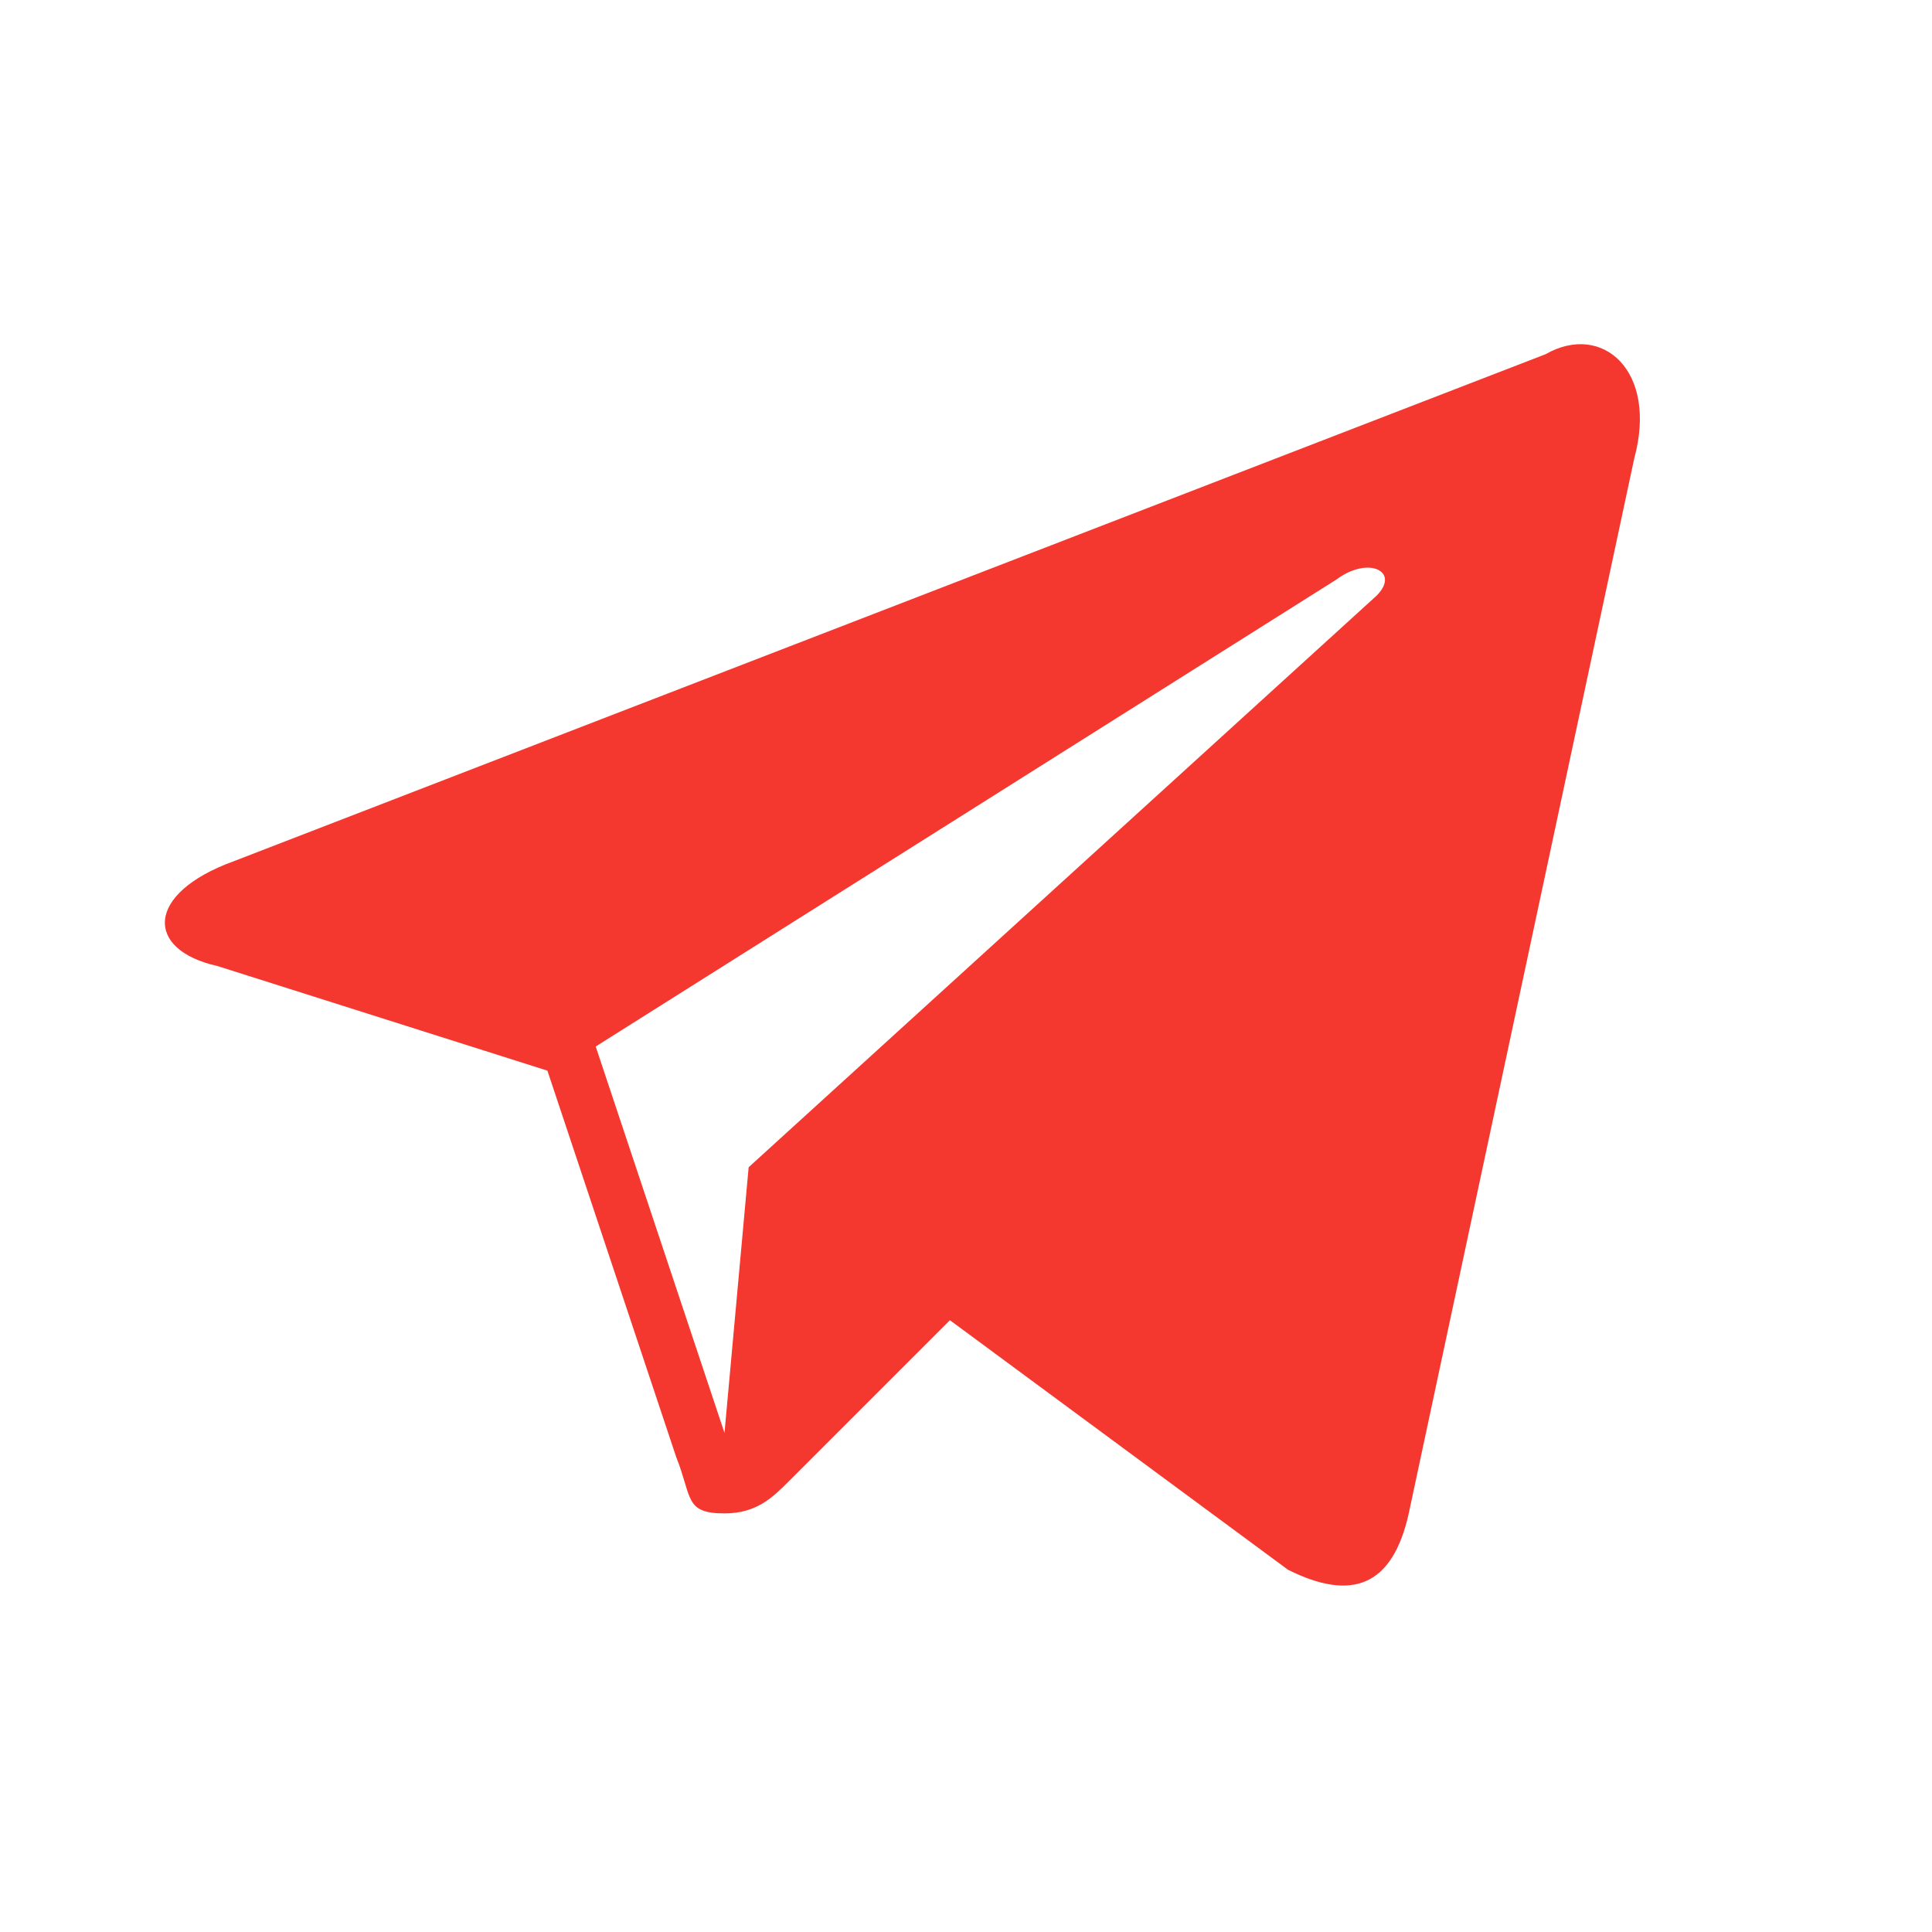 <?xml version="1.0" encoding="utf-8"?>

<!-- Uploaded to: SVG Repo, www.svgrepo.com, Generator: SVG Repo Mixer Tools -->
<svg fill="#F4382F" version="1.1" id="Layer_1" xmlns="http://www.w3.org/2000/svg" xmlns:xlink="http://www.w3.org/1999/xlink" 
	width="24px" height="24px" viewBox="0 0 24 24" xml:space="preserve">
<style type="text/css">
	.st0{fill:none;}
</style>
<path d="M19.2,4.4L2.9,10.7c-1.1,0.4-1.1,1.1-0.2,1.3l4.1,1.3l1.6,4.8c0.2,0.5,0.1,0.7,0.6,0.7c0.4,0,0.6-0.2,0.8-0.4
	c0.1-0.1,1-1,2-2l4.2,3.1c0.8,0.4,1.3,0.2,1.5-0.7l2.8-13.1C20.6,4.6,19.9,4,19.2,4.4z M17.1,7.4l-7.8,7.1L9,17.8L7.4,13l9.2-5.8
	C17,6.9,17.4,7.1,17.1,7.4z"/>
<rect y="0" class="st0" width="24" height="24"/>
</svg>